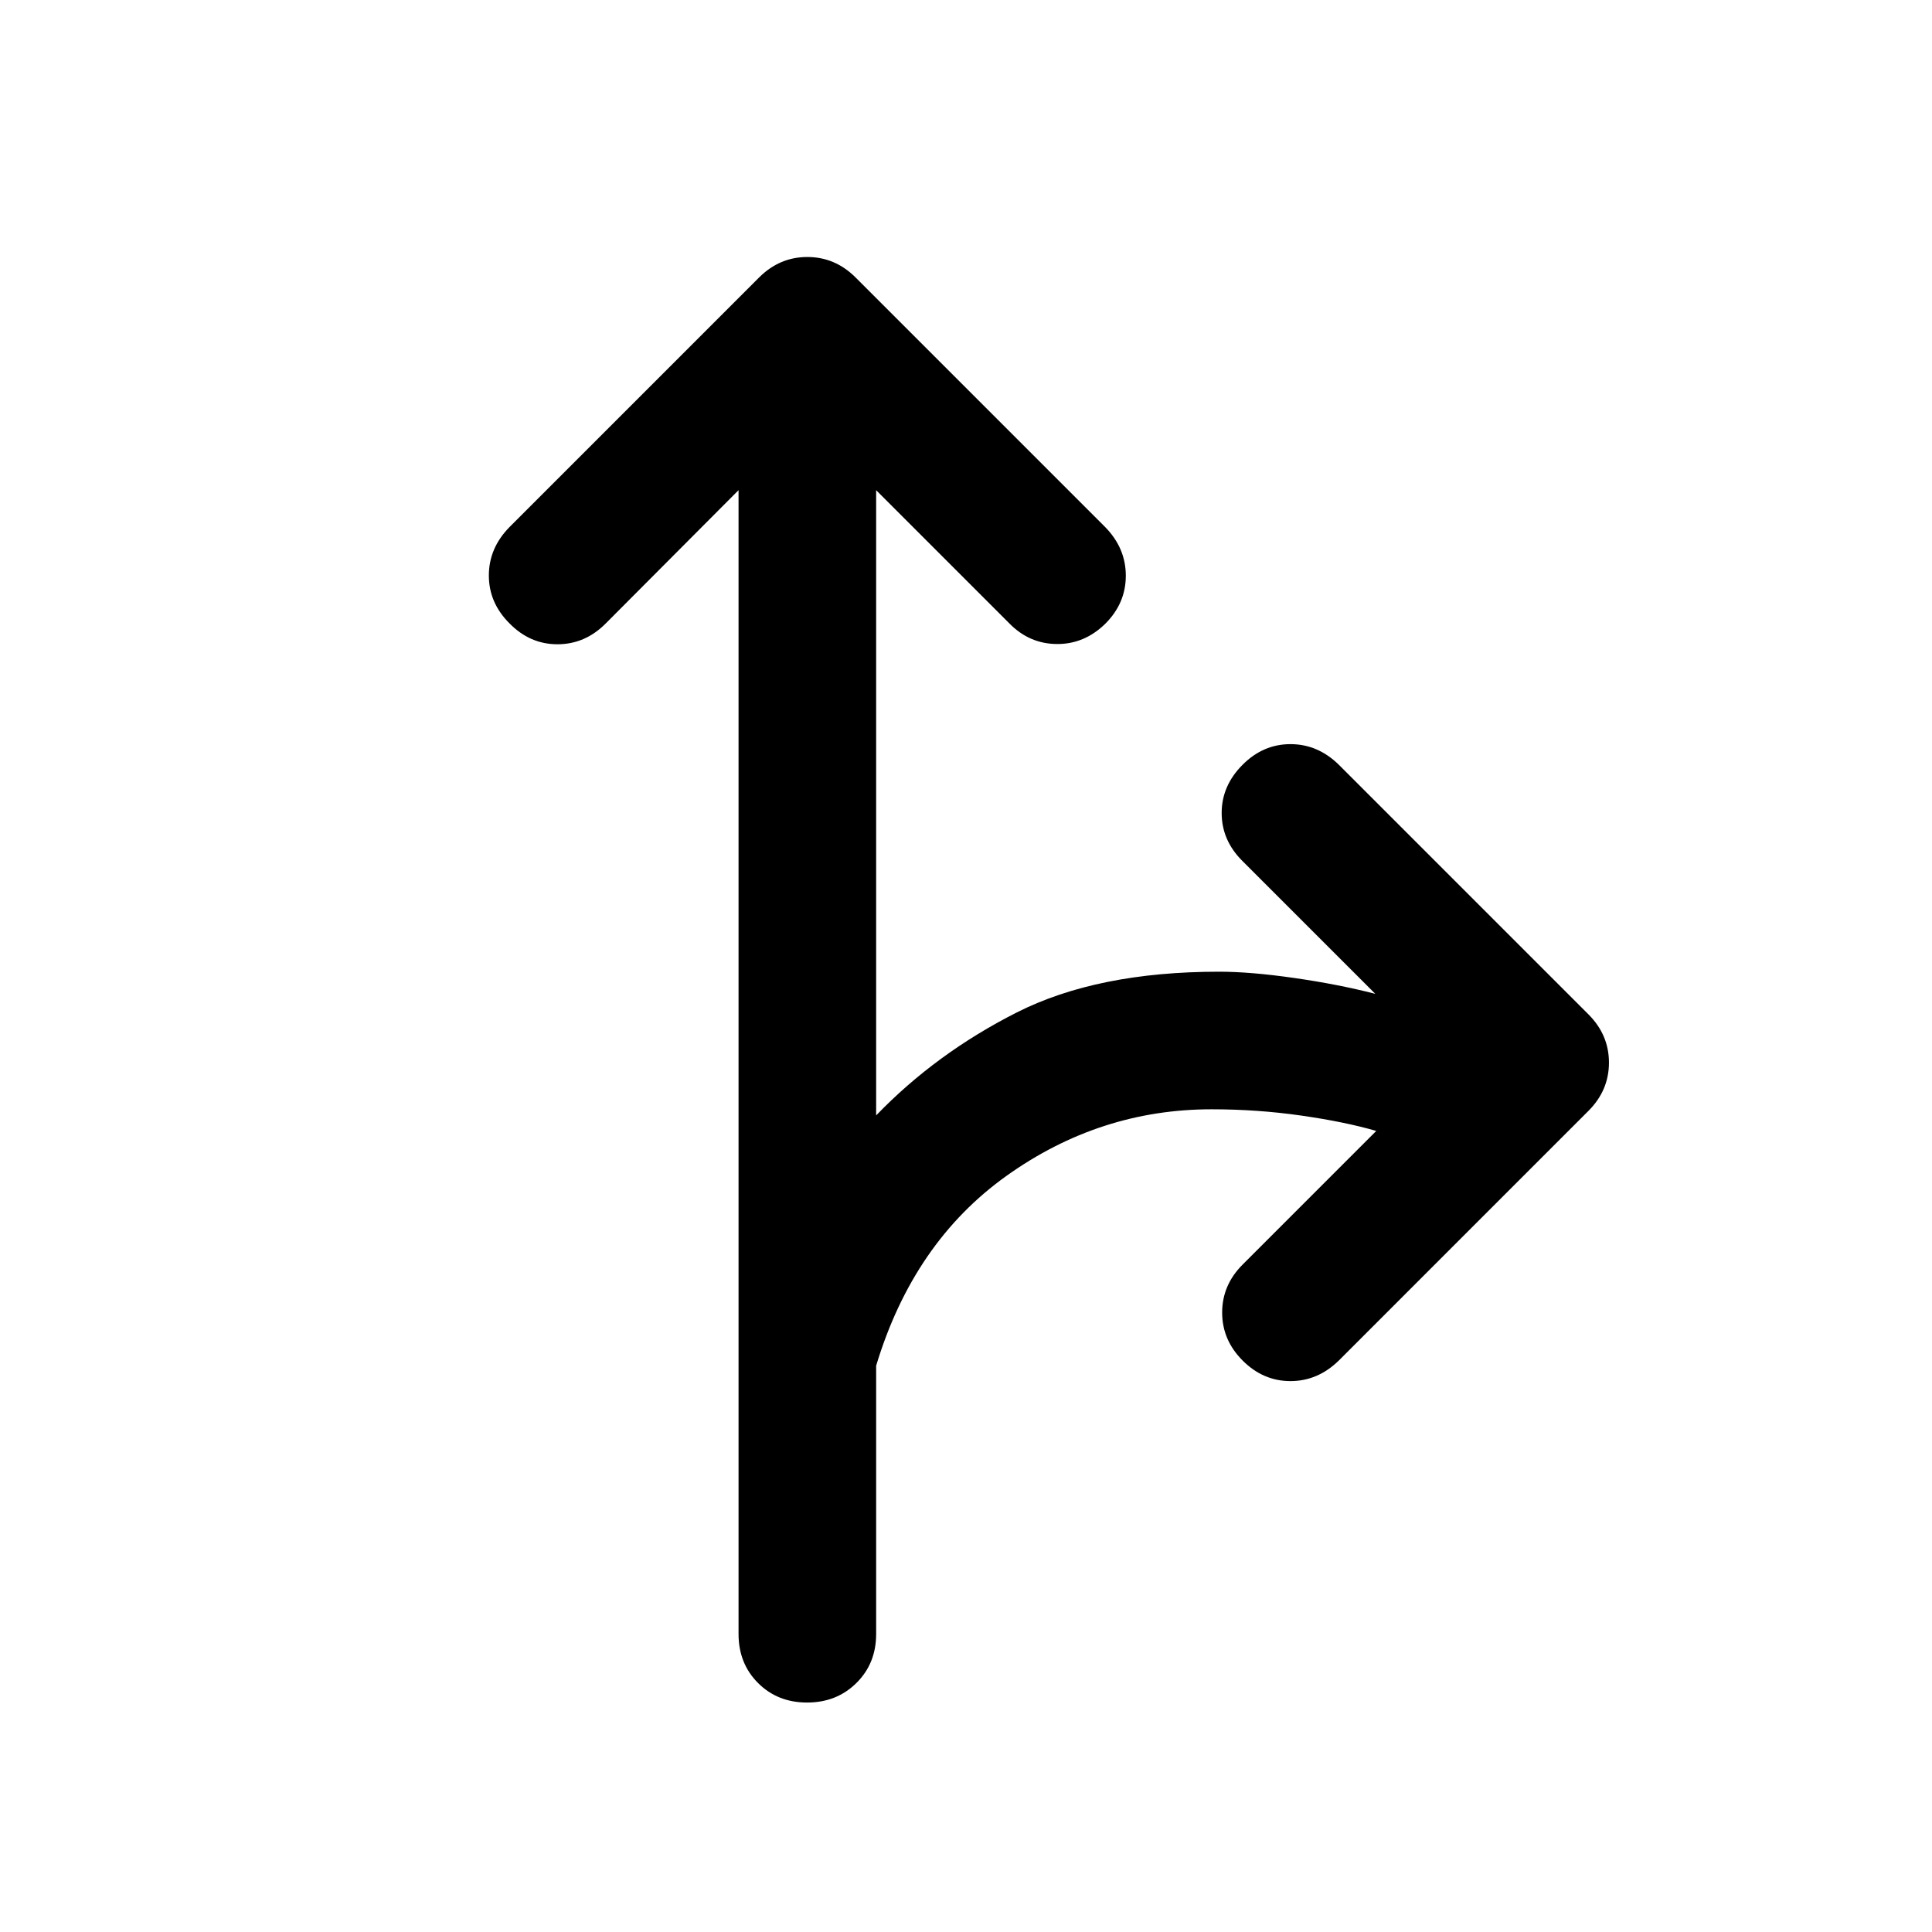 <svg xmlns="http://www.w3.org/2000/svg" width="48" height="48" viewBox="0 -960 960 960"><path d="M401.04-114.02q-14.67 0-24.37-9.7-9.69-9.69-9.69-24.37v-568.34l-66.13 66.36q-10.2 10.2-23.87 10.2-13.68 0-23.87-10.43-10.2-10.2-10.2-23.75 0-13.56 10.2-23.99l124.06-124.07q10.2-10.19 23.99-10.19 13.8 0 23.99 10.19l124.07 124.07q10.19 10.43 10.19 24.11 0 13.67-10.19 23.86-10.44 10.2-24.11 10.08-13.68-.12-23.63-10.31l-66.13-66.13v310.67q29.76-30.85 69.82-51.13 40.07-20.28 100.63-20.28 15.53 0 37.29 3.12 21.76 3.12 40.28 7.88l-66.13-66.13q-10.2-10.2-10.2-23.75 0-13.56 10.44-23.99 10.19-10.2 23.75-10.2 13.55 0 23.99 10.2l124.06 124.06q10.2 10.2 10.2 23.99T789.28-408L665.22-283.93q-10.44 10.19-23.99 10.19-13.56 0-23.75-10.19-10.2-10.2-10.2-23.87 0-13.68 10.2-23.87l66.37-66.37q-15.52-4.52-37.28-7.64-21.77-3.12-44.53-3.12-55.56 0-101.87 33.04-46.3 33.04-64.82 94.37v133.3q0 14.68-9.82 24.37-9.81 9.7-24.49 9.7Z"/></svg>